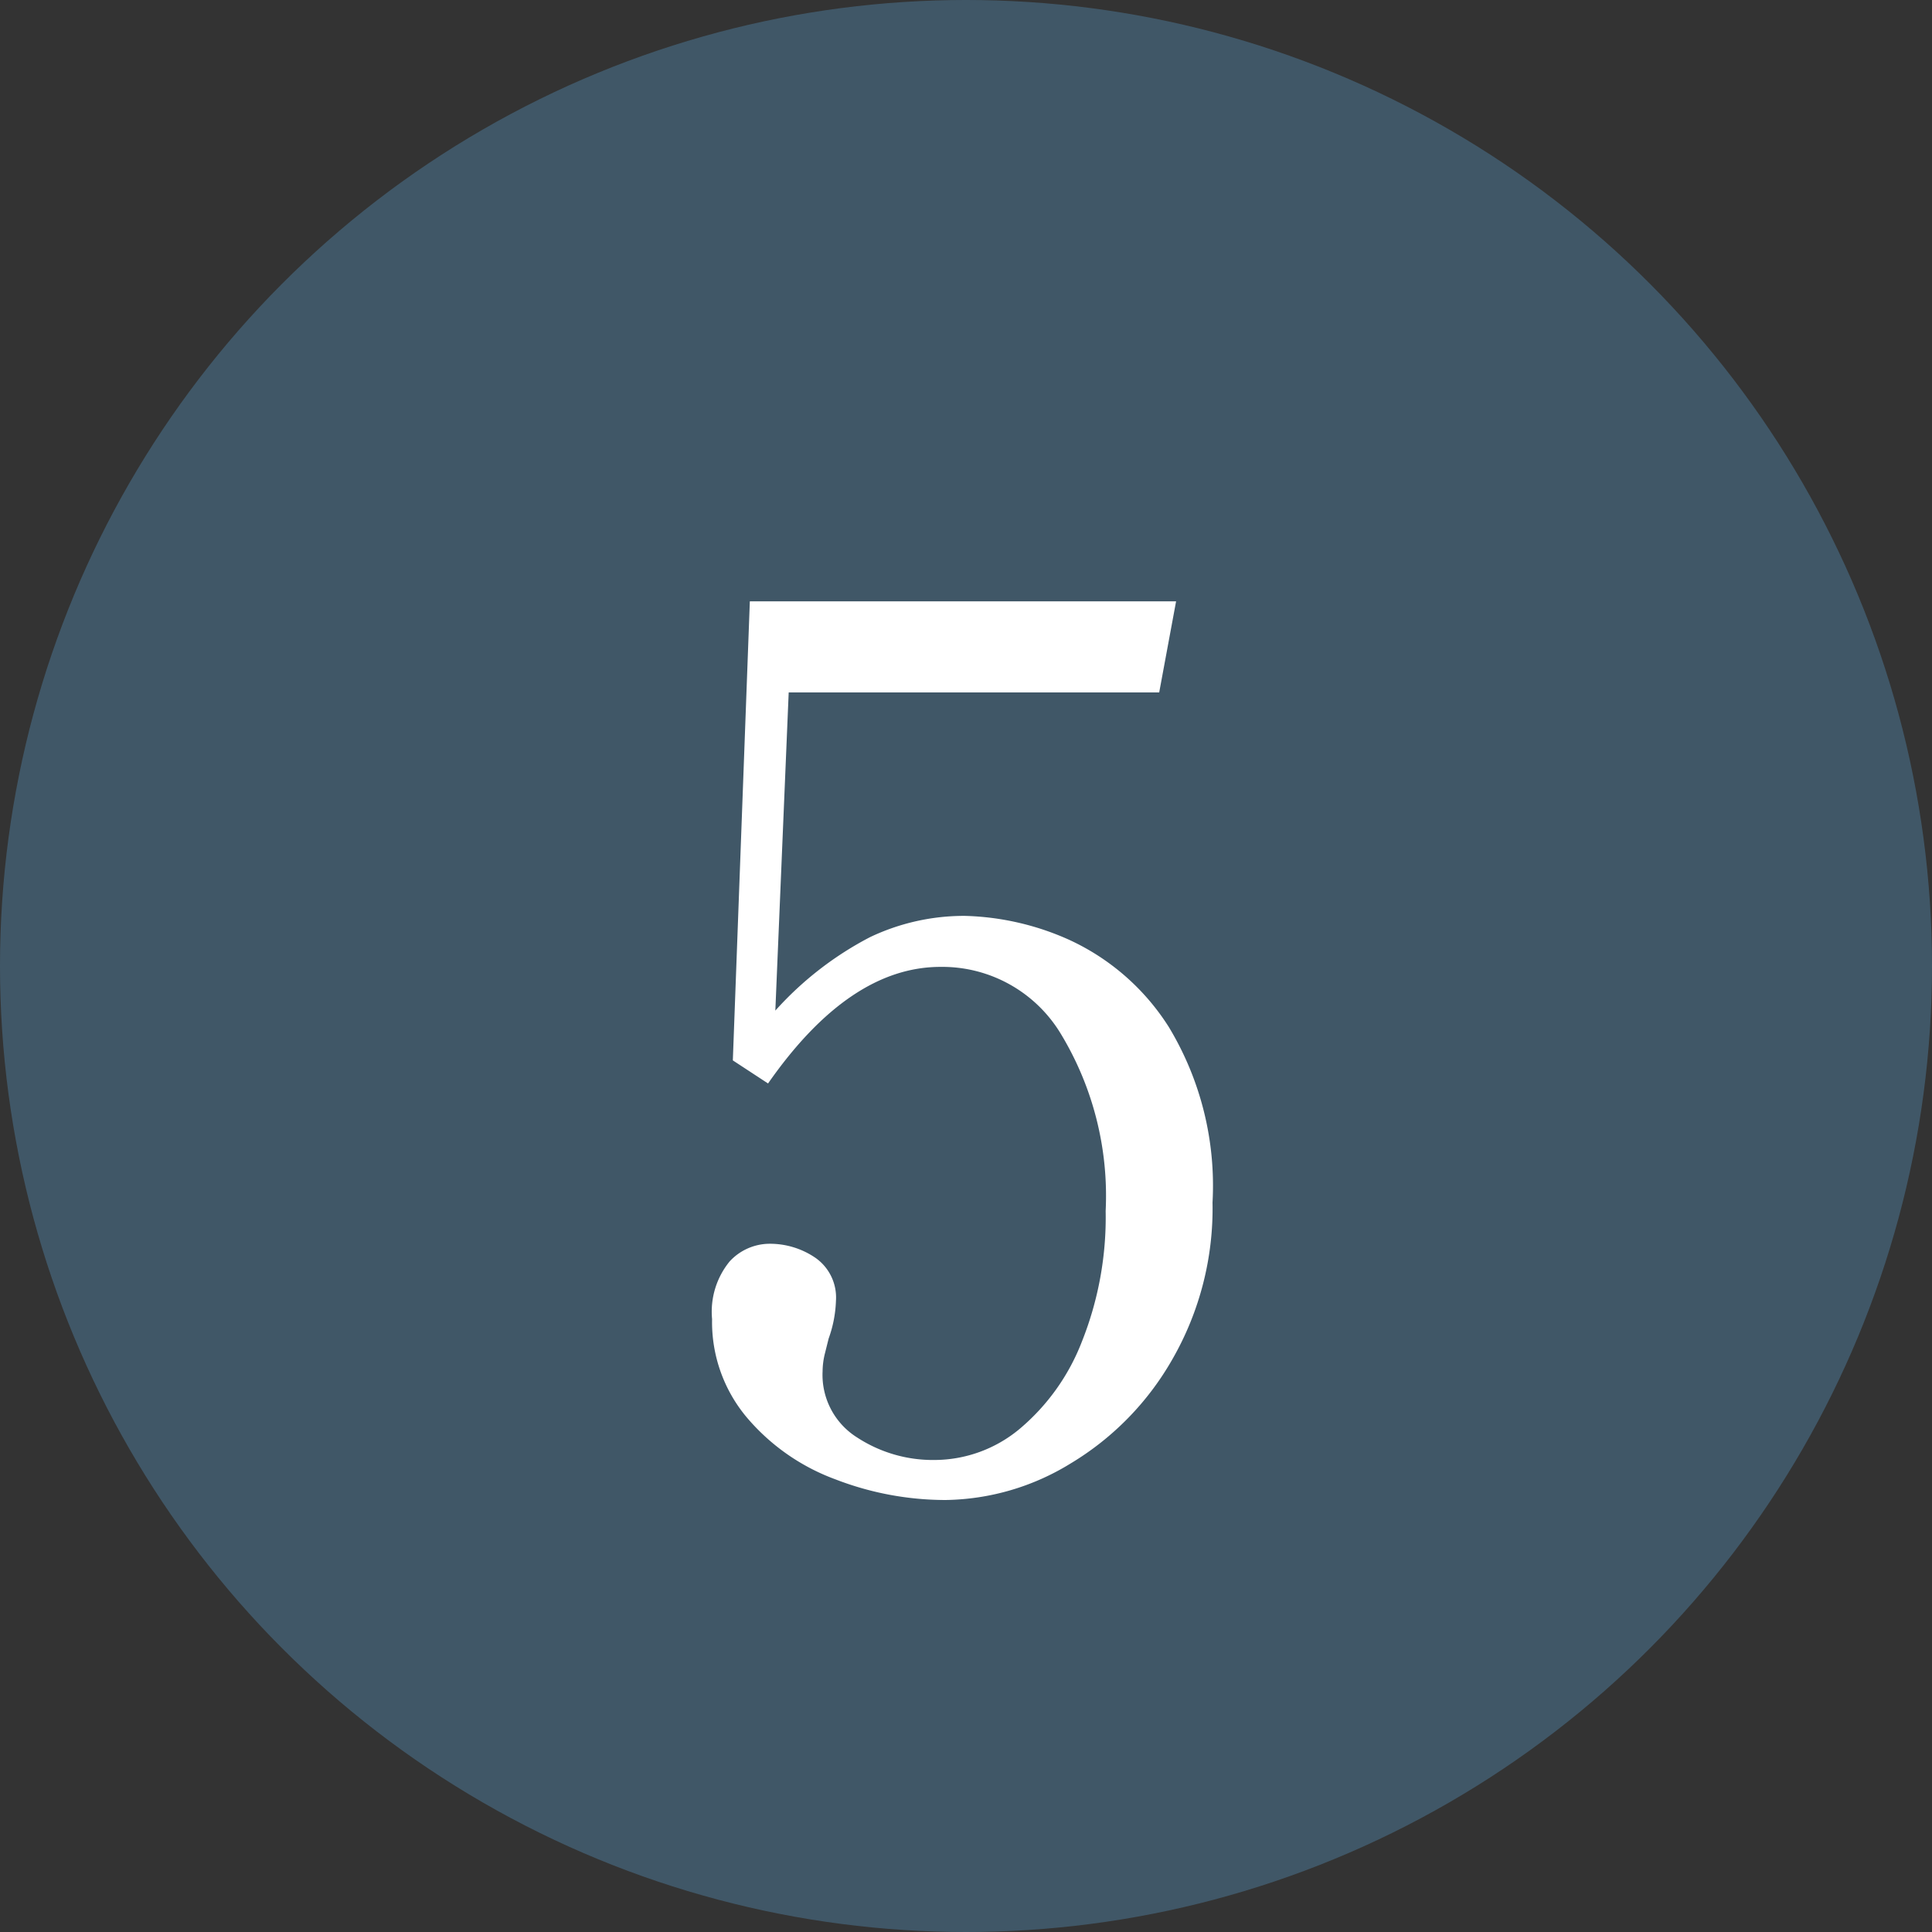 <svg xmlns="http://www.w3.org/2000/svg" width="35" height="35" viewBox="0 0 35 35">
  <rect x="0" y="0" width="35" height="35" fill="#333333" stroke="none"/>
  <g id="グループ_78810" data-name="グループ 78810" transform="translate(-719.291 -4896.425)">
    <circle id="楕円形_4" data-name="楕円形 4" cx="17.5" cy="17.5" r="17.5" transform="translate(719.291 4896.425)" fill="#446175" opacity="0.8"/>
    <path id="_5" data-name="5" d="M5.478-10.274a4.9,4.9,0,0,1,1.881.429A4.223,4.223,0,0,1,9.174-8.261a5.555,5.555,0,0,1,.792,3.179A5.484,5.484,0,0,1,9.24-2.244,5.2,5.2,0,0,1,7.392-.352a4.428,4.428,0,0,1-2.266.66A5.538,5.538,0,0,1,3.135-.066,3.839,3.839,0,0,1,1.529-1.188,2.685,2.685,0,0,1,.9-2.97a1.437,1.437,0,0,1,.319-1.045.989.989,0,0,1,.715-.319,1.459,1.459,0,0,1,.836.253.877.877,0,0,1,.374.781,2.213,2.213,0,0,1-.132.682l-.066.264a1.364,1.364,0,0,0-.044.33,1.338,1.338,0,0,0,.627,1.2,2.511,2.511,0,0,0,1.4.407,2.418,2.418,0,0,0,1.54-.561A3.9,3.9,0,0,0,7.6-2.563,6.075,6.075,0,0,0,8.03-4.928,5.665,5.665,0,0,0,7.216-8.14,2.508,2.508,0,0,0,5.038-9.35q-1.65,0-3.124,2.112l-.638-.418.308-8.316H9.306L9-14.322H2.288L2.046-8.558A6.051,6.051,0,0,1,3.762-9.889,3.965,3.965,0,0,1,5.478-10.274Z" transform="translate(731.291 4923.291)" fill="#fff"/>
  </g>
</svg>
